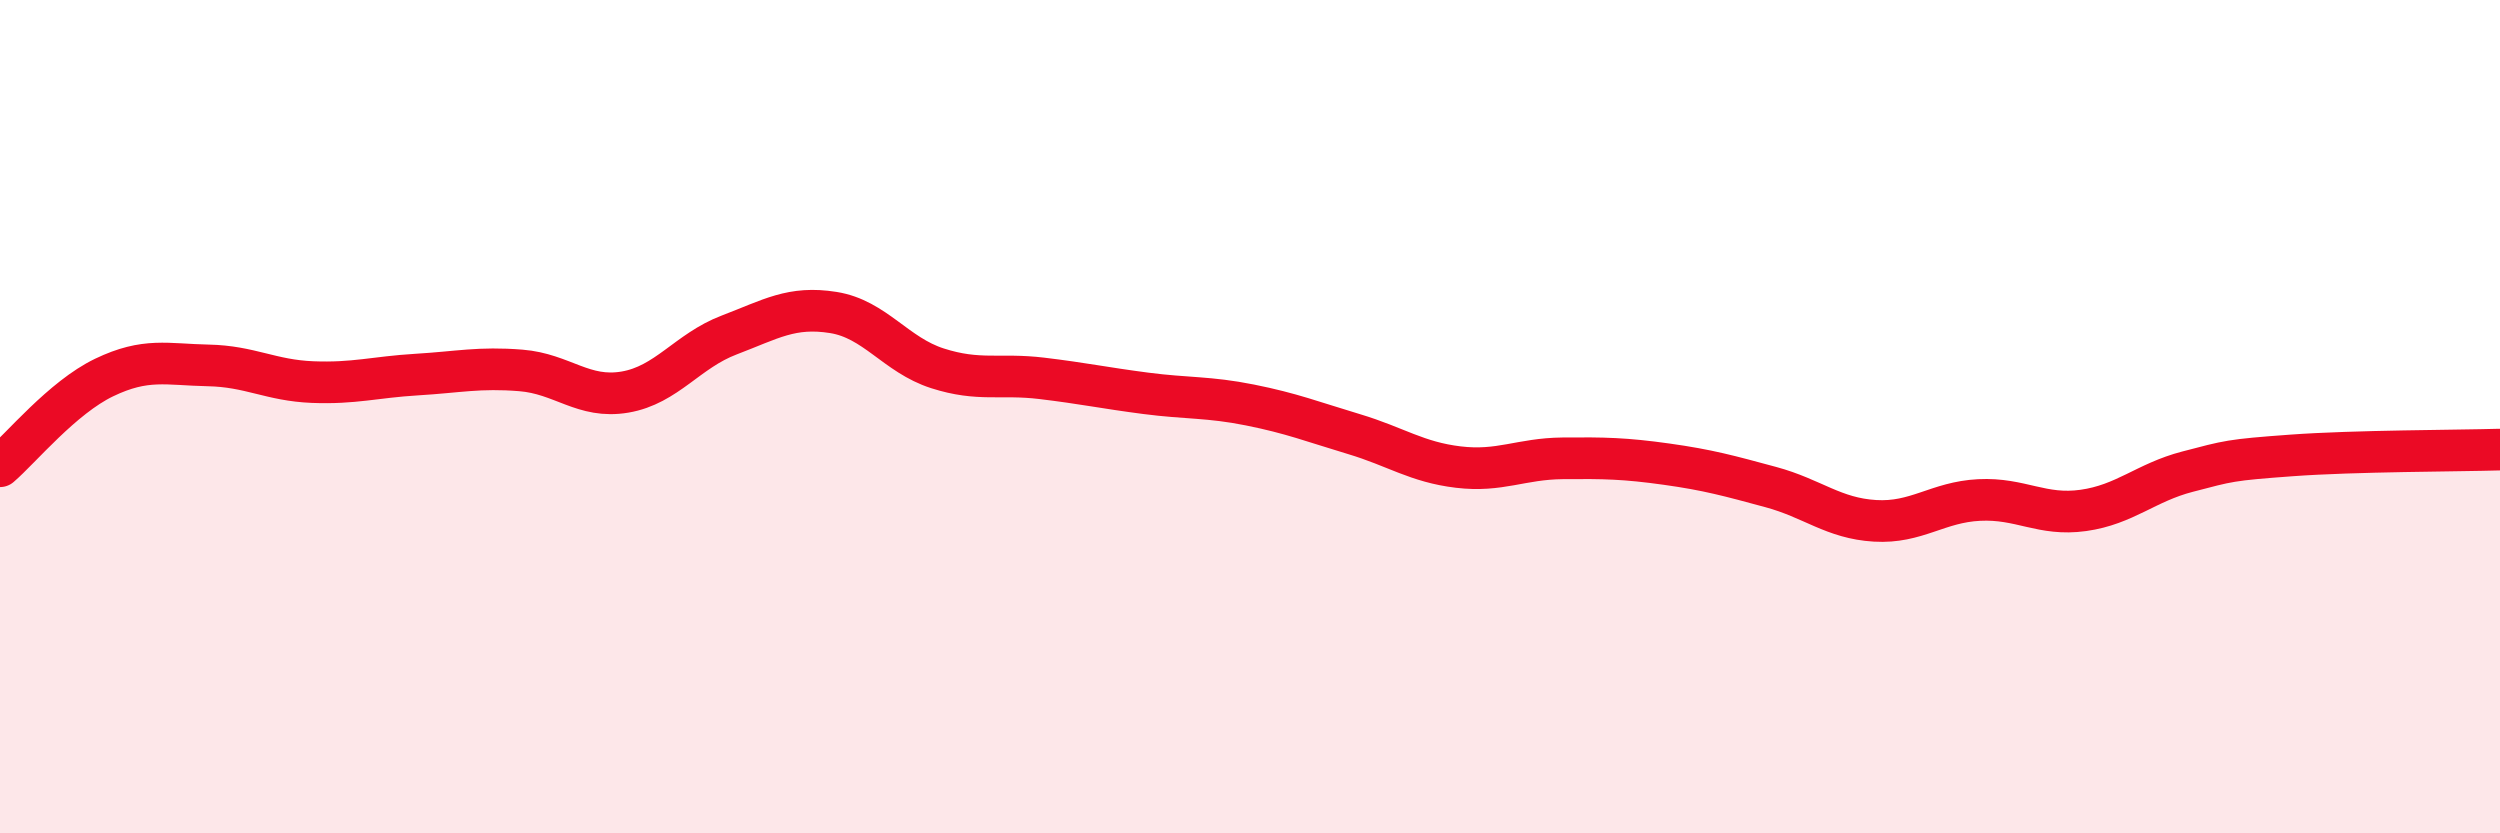 
    <svg width="60" height="20" viewBox="0 0 60 20" xmlns="http://www.w3.org/2000/svg">
      <path
        d="M 0,11.19 C 0.5,10.76 1.5,9.54 2.5,9.06 C 3.5,8.58 4,8.75 5,8.77 C 6,8.79 6.5,9.13 7.5,9.17 C 8.5,9.21 9,9.05 10,8.99 C 11,8.93 11.5,8.81 12.5,8.89 C 13.5,8.97 14,9.58 15,9.41 C 16,9.24 16.5,8.42 17.5,8.04 C 18.5,7.66 19,7.34 20,7.5 C 21,7.66 21.5,8.52 22.5,8.84 C 23.5,9.16 24,8.96 25,9.08 C 26,9.2 26.5,9.31 27.5,9.44 C 28.5,9.57 29,9.52 30,9.72 C 31,9.92 31.5,10.12 32.5,10.42 C 33.5,10.72 34,11.09 35,11.21 C 36,11.33 36.5,11.01 37.5,11 C 38.5,10.99 39,11 40,11.14 C 41,11.28 41.5,11.42 42.5,11.69 C 43.5,11.96 44,12.44 45,12.5 C 46,12.56 46.5,12.05 47.5,12 C 48.5,11.95 49,12.39 50,12.25 C 51,12.11 51.5,11.58 52.5,11.32 C 53.5,11.06 53.5,11.04 55,10.93 C 56.5,10.82 59,10.82 60,10.79L60 20L0 20Z"
        fill="#EB0A25"
        opacity="0.1"
        stroke-linecap="round"
        stroke-linejoin="round"
      />
      <path
        d="M 0,11.19 C 0.5,10.76 1.5,9.54 2.5,9.06 C 3.5,8.58 4,8.75 5,8.77 C 6,8.79 6.5,9.13 7.5,9.17 C 8.5,9.21 9,9.05 10,8.99 C 11,8.93 11.5,8.81 12.5,8.89 C 13.5,8.97 14,9.58 15,9.41 C 16,9.24 16.5,8.42 17.5,8.04 C 18.5,7.66 19,7.34 20,7.5 C 21,7.66 21.5,8.52 22.5,8.84 C 23.5,9.16 24,8.96 25,9.08 C 26,9.2 26.5,9.31 27.5,9.44 C 28.5,9.57 29,9.52 30,9.72 C 31,9.92 31.5,10.12 32.5,10.42 C 33.5,10.72 34,11.09 35,11.21 C 36,11.33 36.5,11.01 37.5,11 C 38.5,10.99 39,11 40,11.14 C 41,11.28 41.5,11.42 42.5,11.69 C 43.5,11.96 44,12.44 45,12.5 C 46,12.56 46.5,12.05 47.5,12 C 48.5,11.95 49,12.39 50,12.25 C 51,12.11 51.5,11.58 52.5,11.32 C 53.5,11.06 53.5,11.04 55,10.93 C 56.5,10.82 59,10.82 60,10.79"
        stroke="#EB0A25"
        stroke-width="1"
        fill="none"
        stroke-linecap="round"
        stroke-linejoin="round"
      />
    </svg>
  